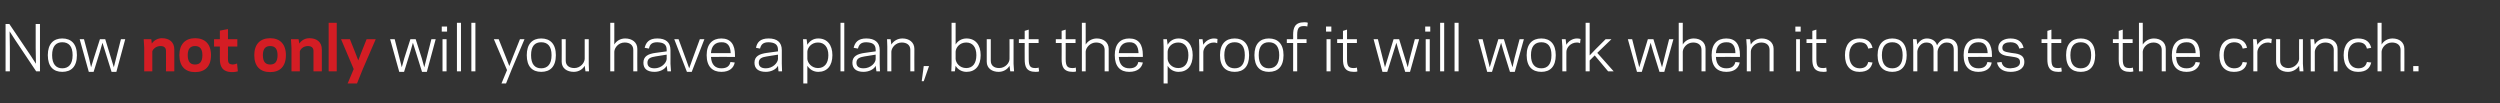<?xml version="1.0" standalone="no"?><!DOCTYPE svg PUBLIC "-//W3C//DTD SVG 1.1//EN" "http://www.w3.org/Graphics/SVG/1.1/DTD/svg11.dtd"><svg xmlns="http://www.w3.org/2000/svg" version="1.1" width="988.1px" height="40.8px" viewBox="0 -9 988.1 40.8" style="top:-9px"><rect x="0" y="-9" width="988.1" height="40.8" fill="#333333" stroke="none"/><desc>Now not only will you have a plan, but the proof it will work when it comes to the crunch</desc><defs/><g id="Polygon33204"><path d="m163.2 7.9l-1 3.5l-2.5 8l-1.9 0l-3.6-12.9l1.8 0l1.9 7.5l.9 3.6l1-3.6l2.4-7.5l2.1 0l2.4 7.5l1 3.6l.9-3.6l1.9-7.5l1.7 0l-3.5 12.9l-1.9 0l-2.5-8l-1.1-3.5zm13.5-4.4l-2.1 0l0-2l2.1 0l0 2zm-1.8 3l1.6 0l0 12.7l-1.6 0l0-12.7zm5.7-6.5l1.6 0l0 19.2l-1.6 0l0-19.2zm5.7 0l1.6 0l0 19.2l-1.6 0l0-19.2zm16 18.3l-2.3 5.7l-1.8 0l2.2-5.3l-5.2-12.2l1.9 0l2.8 7l1.4 3.6l1.4-3.6l2.8-7l1.8 0l-5 11.8zm5.9-5.5c0-4.4 2.2-6.6 5.7-6.6c3.6 0 5.8 2.2 5.8 6.6c0 4.5-2.2 6.6-5.8 6.6c-3.5 0-5.7-2.1-5.7-6.6zm1.7 0c0 3.6 1.5 5.2 4 5.2c2.5 0 4.1-1.6 4.1-5.2c0-3.6-1.6-5.1-4.1-5.1c-2.5 0-4 1.5-4 5.1zm21.2 4.2c-.8 1.4-2.4 2.4-4.3 2.4c-2.7 0-4.8-1.4-4.8-4c.05-.04 0-8.9 0-8.9l1.6 0c0 0 .03 8.5 0 8.5c0 1.9 1.4 2.9 3.4 2.9c2.4 0 4-2 4.1-3.6c-.01 0 0-7.8 0-7.8l1.6 0l0 9.7l.1 3l-1.4 0c0 0-.31-2.16-.3-2.2zm10.1-17l1.6 0c0 0 .01 8.64 0 8.6c.8-1.4 2.4-2.4 4.3-2.4c2.7 0 4.8 1.5 4.8 4.1c-.05.02 0 8.9 0 8.9l-1.6 0c0 0-.03-8.52 0-8.5c0-1.9-1.4-2.9-3.4-2.9c-2.4 0-4 2-4.1 3.6c.01-.02 0 7.8 0 7.8l-1.6 0l0-19.2zm17.9 11.9c.03 0 4.4-.6 4.4-.6c0 0-.01-.64 0-.6c0-2.3-1.4-2.9-3.7-3c-2.2 0-3 .9-3.3 2.5c0 0-1.7-.3-1.7-.3c.5-2.1 1.7-3.7 5-3.7c3.3 0 5.2 1.5 5.2 4.6c.03-.05 0 5.4 0 5.4l.2 3l-1.4 0c0 0-.31-2.18-.3-2.2c-.8 1.5-2.8 2.4-4.8 2.4c-3 0-4.4-1.3-4.4-3.6c0-2.6 1.9-3.5 4.8-3.9zm-.4 6.1c2.7 0 4.7-2.1 4.8-3.7c-.01 0 0-1.7 0-1.7c0 0-4.4.72-4.4.7c-1.8.3-3.2.7-3.2 2.5c0 1.5 1 2.2 2.8 2.2zm14.7 1.4l-1.9 0l-5-12.9l1.7 0l2.8 7.6l1.4 3.9l1.4-3.9l2.8-7.6l1.8 0l-5 12.9zm17.1-6.6c-.01.02 0 .7 0 .7c0 0-9.49-.04-9.5 0c.2 3.2 1.8 4.5 4.1 4.5c2.3 0 3.3-1 3.6-2.5c0 0 1.7.2 1.7.2c-.4 2-1.9 3.7-5.3 3.7c-3.5 0-5.8-2.1-5.8-6.6c0-4.4 2.3-6.6 5.8-6.6c3.7 0 5.4 2.4 5.4 6.6zm-9.5-.8c0 0 7.8 0 7.8 0c-.1-2.8-1.2-4.4-3.7-4.3c-2.3 0-3.9 1.3-4.1 4.3zm22.1-.1c-.01 0 4.4-.6 4.4-.6c0 0-.04-.64 0-.6c0-2.3-1.5-2.9-3.7-3c-2.2 0-3 .9-3.4 2.5c0 0-1.6-.3-1.6-.3c.4-2.1 1.6-3.7 5-3.7c3.3 0 5.2 1.5 5.2 4.6c0-.05 0 5.4 0 5.4l.1 3l-1.4 0c0 0-.24-2.18-.2-2.2c-.8 1.5-2.8 2.4-4.8 2.4c-3 0-4.5-1.3-4.5-3.6c0-2.6 2-3.5 4.9-3.9zm-.4 6.1c2.7 0 4.7-2.1 4.8-3.7c-.04 0 0-1.7 0-1.7c0 0-4.43.72-4.4.7c-1.8.3-3.2.7-3.2 2.5c0 1.5 1 2.2 2.8 2.2zm16.4 6l-1.6 0l0-14.5l-.1-3l1.4 0c0 0 .32 2.16.3 2.2c.9-1.5 2.4-2.5 4.3-2.5c3.5 0 5.6 2.5 5.6 6.6c0 4.2-2.1 6.6-5.6 6.6c-1.9 0-3.4-1-4.3-2.4c.02.04 0 7 0 7zm4.2-16.2c-2.5 0-4.1 1.9-4.2 3.6c0 0 0 2.9 0 2.9c.1 1.6 1.7 3.6 4.2 3.6c2.5 0 4.1-1.8 4.1-5.1c0-3.2-1.6-5-4.1-5zm8.9-7.8l1.5 0l0 19.2l-1.5 0l0-19.2zm9.6 11.9c-.04 0 4.3-.6 4.3-.6c0 0 .02-.64 0-.6c0-2.3-1.4-2.9-3.7-3c-2.1 0-2.9.9-3.3 2.5c0 0-1.7-.3-1.7-.3c.5-2.1 1.7-3.7 5-3.7c3.3 0 5.3 1.5 5.3 4.6c-.04-.05 0 5.4 0 5.4l.1 3l-1.4 0c0 0-.28-2.18-.3-2.2c-.7 1.5-2.8 2.4-4.8 2.4c-2.9 0-4.4-1.3-4.4-3.6c0-2.6 2-3.5 4.9-3.9zm-.5 6.1c2.8 0 4.8-2.1 4.8-3.7c.02 0 0-1.7 0-1.7c0 0-4.37.72-4.4.7c-1.7.3-3.2.7-3.2 2.5c0 1.5 1 2.2 2.8 2.2zm11-9.4c.9-1.4 2.4-2.4 4.4-2.4c2.6 0 4.7 1.5 4.7 4.1c-.04.02 0 8.9 0 8.9l-1.6 0c0 0-.02-8.52 0-8.5c0-1.9-1.4-2.9-3.4-2.9c-2.4 0-4 2-4.1 3.6c.02-.02 0 7.8 0 7.8l-1.6 0l0-9.8l-.1-2.9l1.4 0c0 0 .32 2.14.3 2.1zm14.9 8.5l-2.1 6l-.8 0l.8-6l2.1 0zm10.5-8.5c.8-1.4 2.4-2.4 4.3-2.4c3.5 0 5.6 2.5 5.6 6.6c0 4.2-2.1 6.6-5.6 6.6c-1.9 0-3.5-1-4.3-2.4c.01.02-.3 2.2-.3 2.2l-1.4 0l.1-3l0-16.2l1.6 0c0 0 .01 8.64 0 8.6zm4.2-.8c-2.6 0-4.1 2-4.2 3.6c0 0 0 2.9 0 2.9c.1 1.6 1.6 3.6 4.2 3.6c2.5 0 4-1.8 4-5.1c0-3.2-1.5-5-4-5zm17.1 9.2c-.8 1.4-2.4 2.4-4.3 2.4c-2.6 0-4.7-1.4-4.7-4c0-.04 0-8.9 0-8.9l1.6 0c0 0-.02 8.5 0 8.5c0 1.9 1.3 2.9 3.3 2.9c2.4 0 4.1-2 4.1-3.6c.04 0 0-7.8 0-7.8l1.6 0l0 9.7l.2 3l-1.5 0c0 0-.26-2.16-.3-2.2zm3.7-10.5l2.3 0l0-3.3l1.6-.5l0 3.8l3.9 0l0 1.5l-3.9 0c0 0-.04 6.45 0 6.4c0 3 .8 3.5 2.7 3.5c.6 0 1-.1 1.2-.2c0 0 .2 1.5.2 1.5c-.4.2-.9.2-1.4.2c-3.8 0-4.3-2.3-4.3-5c-.03.05 0-6.4 0-6.4l-2.3 0l0-1.5zm14.6 0l2.3 0l0-3.3l1.6-.5l0 3.8l3.9 0l0 1.5l-3.9 0c0 0 .02 6.45 0 6.4c0 3 .9 3.5 2.8 3.5c.6 0 1-.1 1.2-.2c0 0 .1 1.5.1 1.5c-.3.2-.9.2-1.3.2c-3.8 0-4.4-2.3-4.4-5c.04.05 0-6.4 0-6.4l-2.3 0l0-1.5zm10.3-6.5l1.5 0c0 0 .04 8.64 0 8.6c.9-1.4 2.5-2.4 4.4-2.4c2.6 0 4.7 1.5 4.7 4.1c-.01.02 0 8.9 0 8.9l-1.6 0c0 0 0-8.52 0-8.5c0-1.9-1.4-2.9-3.4-2.9c-2.3 0-4 2-4.1 3.6c.04-.02 0 7.8 0 7.8l-1.5 0l0-19.2zm24.1 12.8c.02.02 0 .7 0 .7c0 0-9.46-.04-9.5 0c.2 3.2 1.8 4.5 4.2 4.5c2.2 0 3.2-1 3.5-2.5c0 0 1.8.2 1.8.2c-.4 2-2 3.7-5.4 3.7c-3.5 0-5.7-2.1-5.7-6.6c0-4.4 2.2-6.6 5.7-6.6c3.8 0 5.4 2.4 5.4 6.6zm-9.5-.8c0 0 7.8 0 7.8 0c-.1-2.8-1.2-4.4-3.7-4.3c-2.3 0-3.9 1.3-4.1 4.3zm19.3 12l-1.6 0l0-14.5l-.1-3l1.4 0c0 0 .29 2.16.3 2.2c.8-1.5 2.4-2.5 4.3-2.5c3.5 0 5.6 2.5 5.6 6.6c0 4.2-2.1 6.6-5.6 6.6c-1.9 0-3.5-1-4.3-2.4c-.01.04 0 7 0 7zm4.2-16.2c-2.6 0-4.1 1.9-4.2 3.6c0 0 0 2.9 0 2.9c.1 1.6 1.6 3.6 4.2 3.6c2.5 0 4-1.8 4-5.1c0-3.2-1.5-5-4-5zm15.4.3c-.2-.1-.7-.3-1.3-.3c-2.6 0-4.1 2.1-4.2 3.7c-.02-.03 0 7.7 0 7.7l-1.6 0l0-9.8l-.1-2.9l1.4 0c0 0 .28 2.24.3 2.2c.7-1.3 2.3-2.5 4.2-2.5c.5 0 1.1.1 1.4.2c0 0-.1 1.7-.1 1.7zm1.1 4.7c0-4.4 2.2-6.6 5.8-6.6c3.5 0 5.7 2.2 5.7 6.6c0 4.5-2.2 6.6-5.7 6.6c-3.6 0-5.8-2.1-5.8-6.6zm1.7 0c0 3.6 1.6 5.2 4.1 5.2c2.5 0 4-1.6 4-5.2c0-3.6-1.5-5.1-4-5.1c-2.5 0-4.1 1.5-4.1 5.1zm11.9 0c0-4.4 2.2-6.6 5.7-6.6c3.6 0 5.8 2.2 5.8 6.6c0 4.5-2.2 6.6-5.8 6.6c-3.5 0-5.7-2.1-5.7-6.6zm1.7 0c0 3.6 1.6 5.2 4 5.2c2.5 0 4.1-1.6 4.1-5.2c0-3.6-1.6-5.1-4.1-5.1c-2.4 0-4 1.5-4 5.1zm11.1-6.3l2.5 0c0 0 .05-1.75 0-1.7c0-2.7.6-5 4.4-5c.4 0 1 0 1.4.2c0 0-.2 1.5-.2 1.5c-.2-.1-.6-.2-1.2-.2c-1.9 0-2.8.5-2.8 3.5c.03-.05 0 1.7 0 1.7l3.7 0l0 1.5l-3.7 0l0 11.2l-1.6 0l0-11.2l-2.5 0l0-1.5zm17.6-3l-2.1 0l0-2l2.1 0l0 2zm-1.9 3l1.6 0l0 12.7l-1.6 0l0-12.7zm4.2 0l2.3 0l0-3.3l1.6-.5l0 3.8l3.9 0l0 1.5l-3.9 0c0 0-.01 6.45 0 6.4c0 3 .8 3.5 2.7 3.5c.6 0 1-.1 1.2-.2c0 0 .2 1.5.2 1.5c-.3.2-.9.2-1.4.2c-3.7 0-4.3-2.3-4.3-5c0 .05 0-6.4 0-6.4l-2.3 0l0-1.5zm23.4 1.4l-1.1 3.5l-2.5 8l-1.9 0l-3.5-12.9l1.7 0l1.9 7.5l.9 3.6l1.1-3.6l2.3-7.5l2.2 0l2.3 7.5l1.1 3.6l.8-3.6l2-7.5l1.7 0l-3.6 12.9l-1.9 0l-2.5-8l-1-3.5zm13.4-4.4l-2 0l0-2l2 0l0 2zm-1.8 3l1.6 0l0 12.7l-1.6 0l0-12.7zm5.7-6.5l1.6 0l0 19.2l-1.6 0l0-19.2zm5.7 0l1.6 0l0 19.2l-1.6 0l0-19.2zm18.4 7.9l-1.1 3.5l-2.5 8l-1.9 0l-3.5-12.9l1.7 0l1.9 7.5l.9 3.6l1.1-3.6l2.3-7.5l2.2 0l2.3 7.5l1.1 3.6l.8-3.6l2-7.5l1.7 0l-3.6 12.9l-1.9 0l-2.5-8l-1-3.5zm10.1 4.9c0-4.4 2.2-6.6 5.8-6.6c3.5 0 5.7 2.2 5.7 6.6c0 4.5-2.2 6.6-5.7 6.6c-3.6 0-5.8-2.1-5.8-6.6zm1.7 0c0 3.6 1.6 5.2 4.1 5.2c2.5 0 4-1.6 4-5.2c0-3.6-1.5-5.1-4-5.1c-2.5 0-4.1 1.5-4.1 5.1zm19.4-4.7c-.1-.1-.6-.3-1.2-.3c-2.6 0-4.2 2.1-4.2 3.7c-.03-.03 0 7.7 0 7.7l-1.6 0l0-9.8l-.2-2.9l1.5 0c0 0 .27 2.24.3 2.2c.7-1.3 2.3-2.5 4.2-2.5c.5 0 1.1.1 1.4.2c0 0-.2 1.7-.2 1.7zm2.2 11.1l0-19.2l1.6 0l0 12.9l2.4-2.5l3.9-3.9l2.3 0l-5.6 5.4l6.5 7.3l-2.2 0l-5.3-6.3l-2 2l0 4.3l-1.6 0zm25.7-11.3l-1 3.5l-2.5 8l-1.9 0l-3.6-12.9l1.7 0l1.9 7.5l.9 3.6l1.1-3.6l2.3-7.5l2.2 0l2.3 7.5l1.1 3.6l.9-3.6l1.9-7.5l1.7 0l-3.6 12.9l-1.9 0l-2.5-8l-1-3.5zm11.1-7.9l1.6 0c0 0-.02 8.64 0 8.6c.8-1.4 2.4-2.4 4.3-2.4c2.7 0 4.7 1.5 4.7 4.1c.03.02 0 8.9 0 8.9l-1.6 0c0 0 .04-8.52 0-8.5c0-1.9-1.3-2.9-3.3-2.9c-2.4 0-4 2-4.1 3.6c-.02-.02 0 7.8 0 7.8l-1.6 0l0-19.2zm24.2 12.8c-.04.02 0 .7 0 .7c0 0-9.52-.04-9.5 0c.1 3.2 1.8 4.5 4.1 4.5c2.3 0 3.2-1 3.6-2.5c0 0 1.7.2 1.7.2c-.4 2-1.9 3.7-5.3 3.7c-3.6 0-5.8-2.1-5.8-6.6c0-4.4 2.2-6.6 5.8-6.6c3.7 0 5.4 2.4 5.4 6.6zm-9.5-.8c0 0 7.7 0 7.7 0c0-2.8-1.1-4.4-3.6-4.3c-2.3 0-3.9 1.3-4.1 4.3zm13.8-3.4c.8-1.4 2.4-2.4 4.3-2.4c2.6 0 4.7 1.5 4.7 4.1c.01.02 0 8.9 0 8.9l-1.6 0c0 0 .02-8.52 0-8.5c0-1.9-1.3-2.9-3.3-2.9c-2.4 0-4.1 2-4.1 3.6c-.04-.02 0 7.8 0 7.8l-1.6 0l0-9.8l-.2-2.9l1.5 0c0 0 .26 2.14.3 2.1zm19.7-5.1l-2.1 0l0-2l2.1 0l0 2zm-1.8 3l1.5 0l0 12.7l-1.5 0l0-12.7zm4.1 0l2.3 0l0-3.3l1.6-.5l0 3.8l3.9 0l0 1.5l-3.9 0c0 0 0 6.45 0 6.4c0 3 .8 3.5 2.8 3.5c.5 0 .9-.1 1.1-.2c0 0 .2 1.5.2 1.5c-.3.2-.9.2-1.3.2c-3.8 0-4.4-2.3-4.4-5c.02.05 0-6.4 0-6.4l-2.3 0l0-1.5zm20.9 11.5c2.2 0 3.1-.9 3.5-2.5c0 0 1.7.2 1.7.2c-.5 2.2-1.9 3.7-5.2 3.7c-3.6 0-5.7-2.4-5.7-6.6c0-4.1 2.1-6.6 5.7-6.6c3.3 0 4.7 1.6 5.2 3.7c0 0-1.7.3-1.7.3c-.4-1.6-1.3-2.5-3.5-2.5c-2.5.1-4 1.9-4 5.1c0 3.3 1.5 5.1 4 5.2zm7.2-5.2c0-4.4 2.3-6.6 5.8-6.6c3.5 0 5.7 2.2 5.7 6.6c0 4.5-2.2 6.6-5.7 6.6c-3.5 0-5.8-2.1-5.8-6.6zm1.7 0c0 3.6 1.6 5.2 4.1 5.2c2.5 0 4.1-1.6 4.1-5.2c0-3.6-1.6-5.1-4.1-5.1c-2.5 0-4.1 1.5-4.1 5.1zm14-4.2c.8-1.4 2.1-2.4 3.8-2.4c2 0 3.5 1 4 2.7c.9-1.8 2.5-2.7 4-2.7c2.5 0 4.2 1.5 4.2 4.1c-.03.02 0 8.9 0 8.9l-1.6 0c0 0-.01-8.52 0-8.5c0-2-.9-2.9-2.9-2.9c-2 0-3.4 2-3.5 3.6c-.02-.02 0 7.8 0 7.8l-1.6 0c0 0 0-8.52 0-8.5c0-2-.9-2.9-2.9-2.9c-2 0-3.4 2-3.5 3.6c-.01-.02 0 7.8 0 7.8l-1.6 0l0-9.8l-.1-2.9l1.4 0c0 0 .29 2.09.3 2.1zm29.5 4.2c.01.02 0 .7 0 .7c0 0-9.47-.04-9.5 0c.2 3.2 1.8 4.5 4.2 4.5c2.2 0 3.2-1 3.5-2.5c0 0 1.7.2 1.7.2c-.3 2-1.9 3.7-5.3 3.7c-3.5 0-5.8-2.1-5.8-6.6c0-4.4 2.3-6.6 5.8-6.6c3.8 0 5.4 2.4 5.4 6.6zm-9.5-.8c0 0 7.8 0 7.8 0c-.1-2.8-1.2-4.4-3.7-4.3c-2.3 0-3.9 1.3-4.1 4.3zm20.6 3.6c0-1.9-1.4-1.9-3.8-2.3c-1.7-.2-4.8-.5-4.8-3.3c0-2.8 2.6-3.8 4.8-3.8c3.3 0 4.7 1.6 5.2 3.7c0 0-1.7.3-1.7.3c-.4-1.6-1.4-2.5-3.5-2.5c-1.4 0-3.2.4-3.2 2.2c0 1.6 1.5 1.6 3.5 2c2.2.3 5.2.4 5.2 3.6c0 2.9-2.8 3.9-5.4 3.9c-3.4 0-5-1.7-5.4-3.7c0 0 1.8-.2 1.8-.2c.3 1.5 1.3 2.5 3.5 2.5c1.8-.1 3.8-.6 3.8-2.4zm8.5-9.1l2.3 0l0-3.3l1.6-.5l0 3.8l3.9 0l0 1.5l-3.9 0c0 0-.02 6.45 0 6.4c0 3 .8 3.5 2.7 3.5c.6 0 1-.1 1.2-.2c0 0 .2 1.5.2 1.5c-.3.2-.9.2-1.4.2c-3.7 0-4.3-2.3-4.3-5c0 .05 0-6.4 0-6.4l-2.3 0l0-1.5zm9.7 6.3c0-4.4 2.2-6.6 5.8-6.6c3.5 0 5.7 2.2 5.7 6.6c0 4.5-2.2 6.6-5.7 6.6c-3.6 0-5.8-2.1-5.8-6.6zm1.7 0c0 3.6 1.6 5.2 4.1 5.2c2.5 0 4.1-1.6 4.1-5.2c0-3.6-1.6-5.1-4.1-5.1c-2.5 0-4.1 1.5-4.1 5.1zm16.8-6.3l2.3 0l0-3.3l1.6-.5l0 3.8l3.9 0l0 1.5l-3.9 0c0 0 .03 6.45 0 6.4c0 3 .9 3.5 2.8 3.5c.6 0 1-.1 1.2-.2c0 0 .2 1.5.2 1.5c-.4.2-1 .2-1.4.2c-3.8 0-4.4-2.3-4.4-5c.04.05 0-6.4 0-6.4l-2.3 0l0-1.5zm10.3-6.5l1.5 0c0 0 .05 8.64 0 8.6c.9-1.4 2.5-2.4 4.4-2.4c2.6 0 4.7 1.5 4.7 4.1c0 .02 0 8.9 0 8.9l-1.6 0c0 0 .01-8.52 0-8.5c0-1.9-1.4-2.9-3.3-2.9c-2.4 0-4.1 2-4.2 3.6c.05-.02 0 7.8 0 7.8l-1.5 0l0-19.2zm24.1 12.8c.03.02 0 .7 0 .7c0 0-9.45-.04-9.4 0c.1 3.2 1.7 4.5 4.1 4.5c2.2 0 3.2-1 3.6-2.5c0 0 1.7.2 1.7.2c-.4 2-2 3.7-5.3 3.7c-3.6 0-5.8-2.1-5.8-6.6c0-4.4 2.2-6.6 5.8-6.6c3.7 0 5.3 2.4 5.3 6.6zm-9.4-.8c0 0 7.7 0 7.7 0c0-2.8-1.2-4.4-3.6-4.3c-2.4 0-4 1.3-4.1 4.3zm22.8 6c2.2 0 3.1-.9 3.5-2.5c0 0 1.7.2 1.7.2c-.4 2.2-1.9 3.7-5.2 3.7c-3.6 0-5.7-2.4-5.7-6.6c0-4.1 2.1-6.6 5.7-6.6c3.3 0 4.8 1.6 5.2 3.7c0 0-1.7.3-1.7.3c-.4-1.6-1.3-2.5-3.5-2.5c-2.5.1-4 1.9-4 5.1c0 3.3 1.5 5.1 4 5.2zm14.8-9.9c-.2-.1-.7-.3-1.3-.3c-2.6 0-4.1 2.1-4.2 3.7c.01-.03 0 7.7 0 7.7l-1.6 0l0-9.8l-.1-2.9l1.4 0c0 0 .31 2.24.3 2.2c.8-1.3 2.4-2.5 4.2-2.5c.5 0 1.1.1 1.5.2c0 0-.2 1.7-.2 1.7zm11 8.9c-.9 1.4-2.5 2.4-4.4 2.4c-2.6 0-4.7-1.4-4.7-4c0-.04 0-8.9 0-8.9l1.6 0c0 0-.01 8.5 0 8.5c0 1.9 1.4 2.9 3.3 2.9c2.4 0 4.1-2 4.2-3.6c-.05 0 0-7.8 0-7.8l1.5 0l0 9.7l.2 3l-1.5 0c0 0-.25-2.16-.2-2.2zm6.2-8.4c.8-1.4 2.4-2.4 4.3-2.4c2.7 0 4.7 1.5 4.7 4.1c.04.02 0 8.9 0 8.9l-1.5 0c0 0-.05-8.52 0-8.5c0-1.9-1.4-2.9-3.4-2.9c-2.4 0-4 2-4.1 3.6c-.01-.02 0 7.8 0 7.8l-1.6 0l0-9.8l-.1-2.9l1.4 0c0 0 .29 2.14.3 2.1zm17.1 9.4c2.1 0 3.1-.9 3.5-2.5c0 0 1.7.2 1.7.2c-.5 2.2-1.9 3.7-5.2 3.7c-3.6 0-5.7-2.4-5.7-6.6c0-4.1 2.1-6.6 5.7-6.6c3.3 0 4.7 1.6 5.2 3.7c0 0-1.7.3-1.7.3c-.4-1.6-1.4-2.5-3.5-2.5c-2.5.1-4 1.9-4 5.1c0 3.3 1.5 5.1 4 5.2zm7.7-18l1.6 0c0 0-.01 8.64 0 8.6c.8-1.4 2.4-2.4 4.3-2.4c2.7 0 4.7 1.5 4.7 4.1c.04.02 0 8.9 0 8.9l-1.5 0c0 0-.05-8.52 0-8.5c0-1.9-1.4-2.9-3.4-2.9c-2.4 0-4 2-4.1 3.6c-.01-.02 0 7.8 0 7.8l-1.6 0l0-19.2zm16.2 19.2l-2.1 0l0-2.1l2.1 0l0 2.1z" stroke="none" fill="#fff"/></g><g id="Polygon33203"><path d="m60 8.2c.9-1.3 2.4-2.1 4-2.1c2.9 0 4.9 1.5 4.9 4.5c0 .03 0 8.6 0 8.6l-3.3 0c0 0 .04-8.09 0-8.1c0-1.3-.8-1.9-2.2-1.9c-1.6 0-2.9 1.1-3.2 2.1c.02.03 0 7.9 0 7.9l-3.2 0l0-9.3l-.2-3.4l3 0c0 0 .22 1.68.2 1.7zm14.2 4.6c0 2.7 1.1 3.7 2.9 3.7c1.8 0 2.9-1 2.9-3.7c0-2.6-1.1-3.6-2.9-3.6c-1.8 0-2.9 1-2.9 3.6zm-3.3 0c0-4.4 2.4-6.7 6.2-6.7c3.9 0 6.3 2.3 6.3 6.7c0 4.5-2.4 6.7-6.3 6.7c-3.8 0-6.2-2.2-6.2-6.7zm13.7-6.3l2.3 0l0-3.4l3.2-.6l0 4l3.7 0l0 2.9l-3.7 0c0 0 .04 4.88 0 4.9c0 1.8.6 2.1 1.8 2.2c.8 0 1.5-.3 1.8-.4c0 0 .3 3.1.3 3.1c-.4.1-1.2.3-2.2.3c-4.1 0-4.9-2.5-4.9-5.1c-.02.05 0-5 0-5l-2.3 0l0-2.9zm19.3 6.3c0 2.7 1.1 3.7 2.9 3.7c1.8 0 2.9-1 2.9-3.7c0-2.6-1.1-3.6-2.9-3.6c-1.8 0-2.9 1-2.9 3.6zm-3.4 0c0-4.4 2.4-6.7 6.3-6.7c3.8 0 6.2 2.3 6.2 6.7c0 4.5-2.4 6.7-6.2 6.7c-3.9 0-6.3-2.2-6.3-6.7zm17.8-4.6c.9-1.3 2.3-2.1 4-2.1c2.9 0 4.9 1.5 4.9 4.5c-.03.03 0 8.6 0 8.6l-3.3 0c0 0 .01-8.09 0-8.1c0-1.3-.9-1.9-2.2-1.9c-1.7 0-2.9 1.1-3.2 2.1c-.01.03 0 7.9 0 7.9l-3.3 0l0-9.3l-.2-3.4l3 0c0 0 .29 1.68.3 1.7zm11.6-8.2l3.2 0l0 19.2l-3.2 0l0-19.2zm10.6 12l1.1 2.9l1.1-2.9l2.2-5.5l3.6 0l-5.1 11.8l-2.3 5.7l-3.7 0l2.4-5.7l-5-11.8l3.5 0l2.2 5.5z" stroke="none" fill="#d41d24"/></g><g id="Polygon33202"><path d="m6 6.8l-2.2-3.4l.1 6.4l0 9.4l-1.7 0l0-18.7l1.5 0l8.3 12.3l2.2 3.4l-.1-6.4l0-9.3l1.7 0l0 18.7l-1.5 0l-8.3-12.4zm12.9 6c0-4.4 2.2-6.6 5.7-6.6c3.6 0 5.8 2.2 5.8 6.6c0 4.5-2.2 6.6-5.8 6.6c-3.5 0-5.7-2.1-5.7-6.6zm1.7 0c0 3.6 1.6 5.2 4 5.2c2.5 0 4.1-1.6 4.1-5.2c0-3.6-1.6-5.1-4.1-5.1c-2.4 0-4 1.5-4 5.1zm19.9-4.9l-1 3.5l-2.5 8l-1.9 0l-3.6-12.9l1.7 0l2 7.5l.8 3.6l1.1-3.6l2.4-7.5l2.1 0l2.3 7.5l1.1 3.6l.9-3.6l1.9-7.5l1.7 0l-3.5 12.9l-1.9 0l-2.5-8l-1.1-3.5z" stroke="none" fill="#fff"/></g></svg>